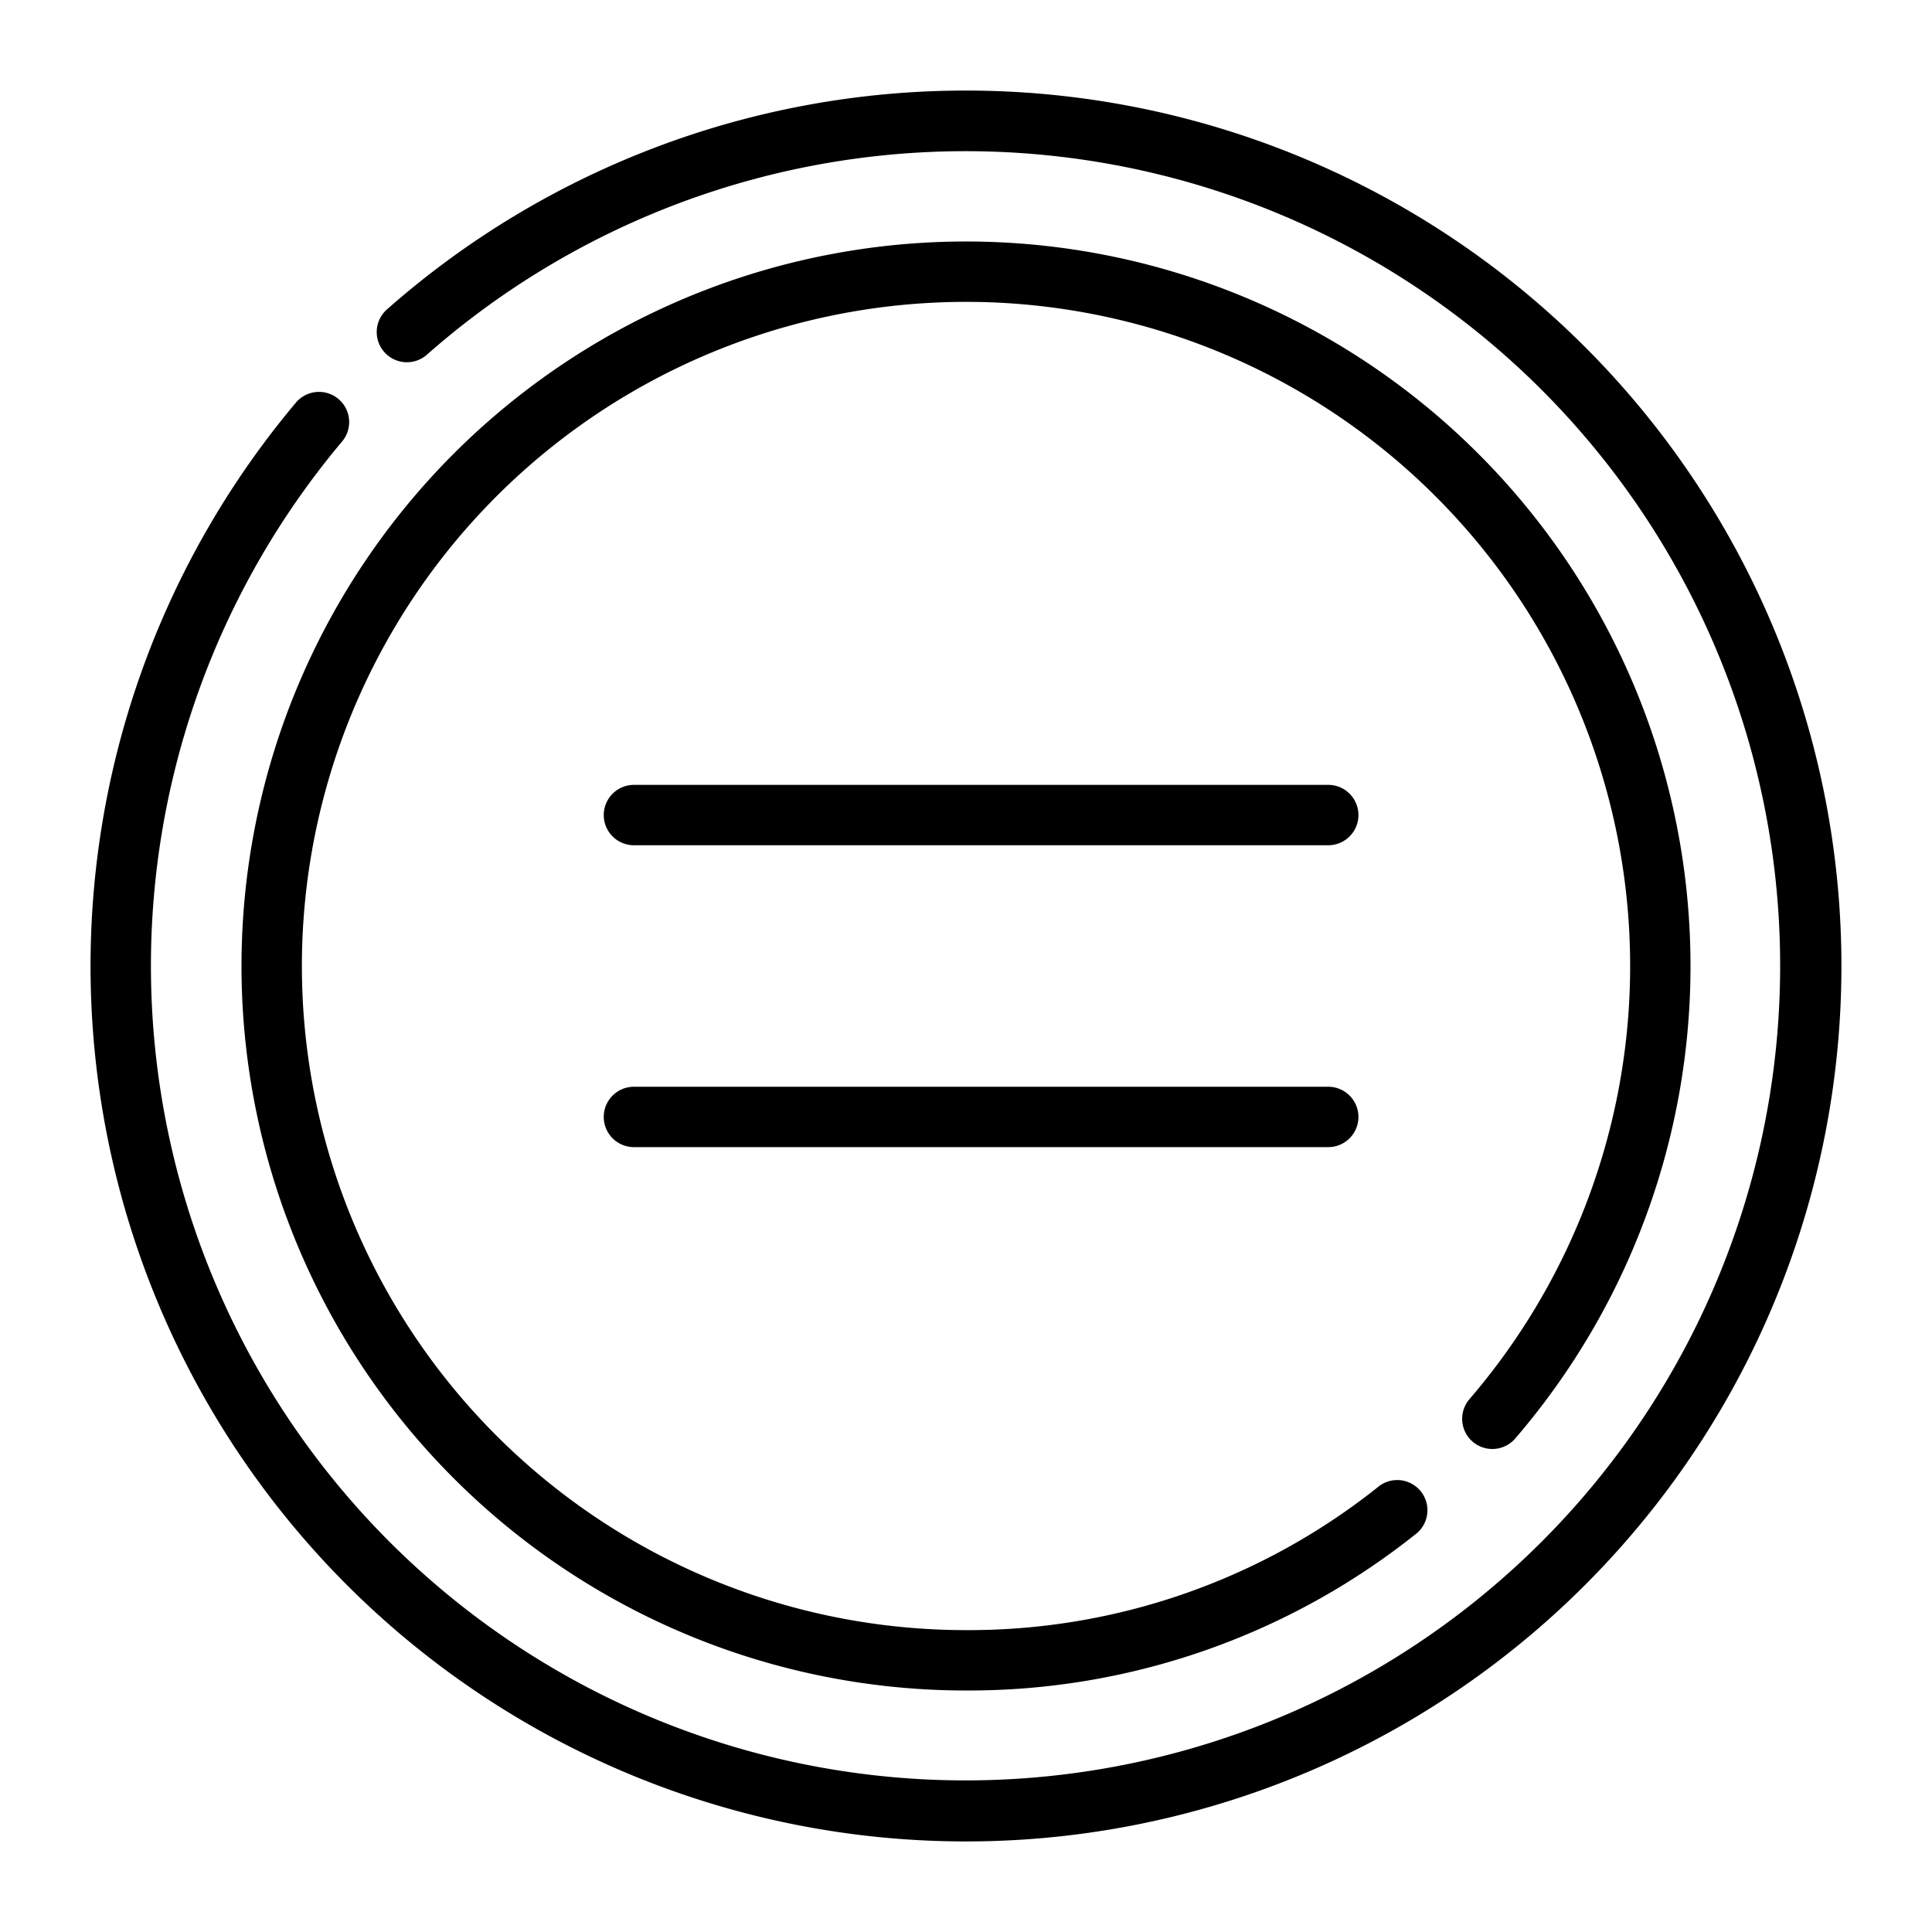 <?xml version="1.0"?>
<svg xmlns="http://www.w3.org/2000/svg" id="Layer_2" data-name="Layer 2" width="512" height="512" viewBox="0 0 64 64"><path d="M32,3a28.968,28.968,0,0,0-19.182,7.25,1,1,0,1,0,1.323,1.5,26.985,26.985,0,1,1-2.824,2.893,1,1,0,1,0-1.531-1.286A29,29,0,1,0,32,3Z"/><path d="M48.784,47.758a1,1,0,0,0,1.41-.106A24,24,0,1,0,32,56a23.747,23.747,0,0,0,14.942-5.217A1,1,0,0,0,45.7,49.218,21.76,21.76,0,0,1,32,54a22,22,0,1,1,16.678-7.652A1,1,0,0,0,48.784,47.758Z"/><path d="M44,26H21a1,1,0,0,0,0,2H44a1,1,0,0,0,0-2Z"/><path d="M44,36H21a1,1,0,0,0,0,2H44a1,1,0,0,0,0-2Z"/></svg>
